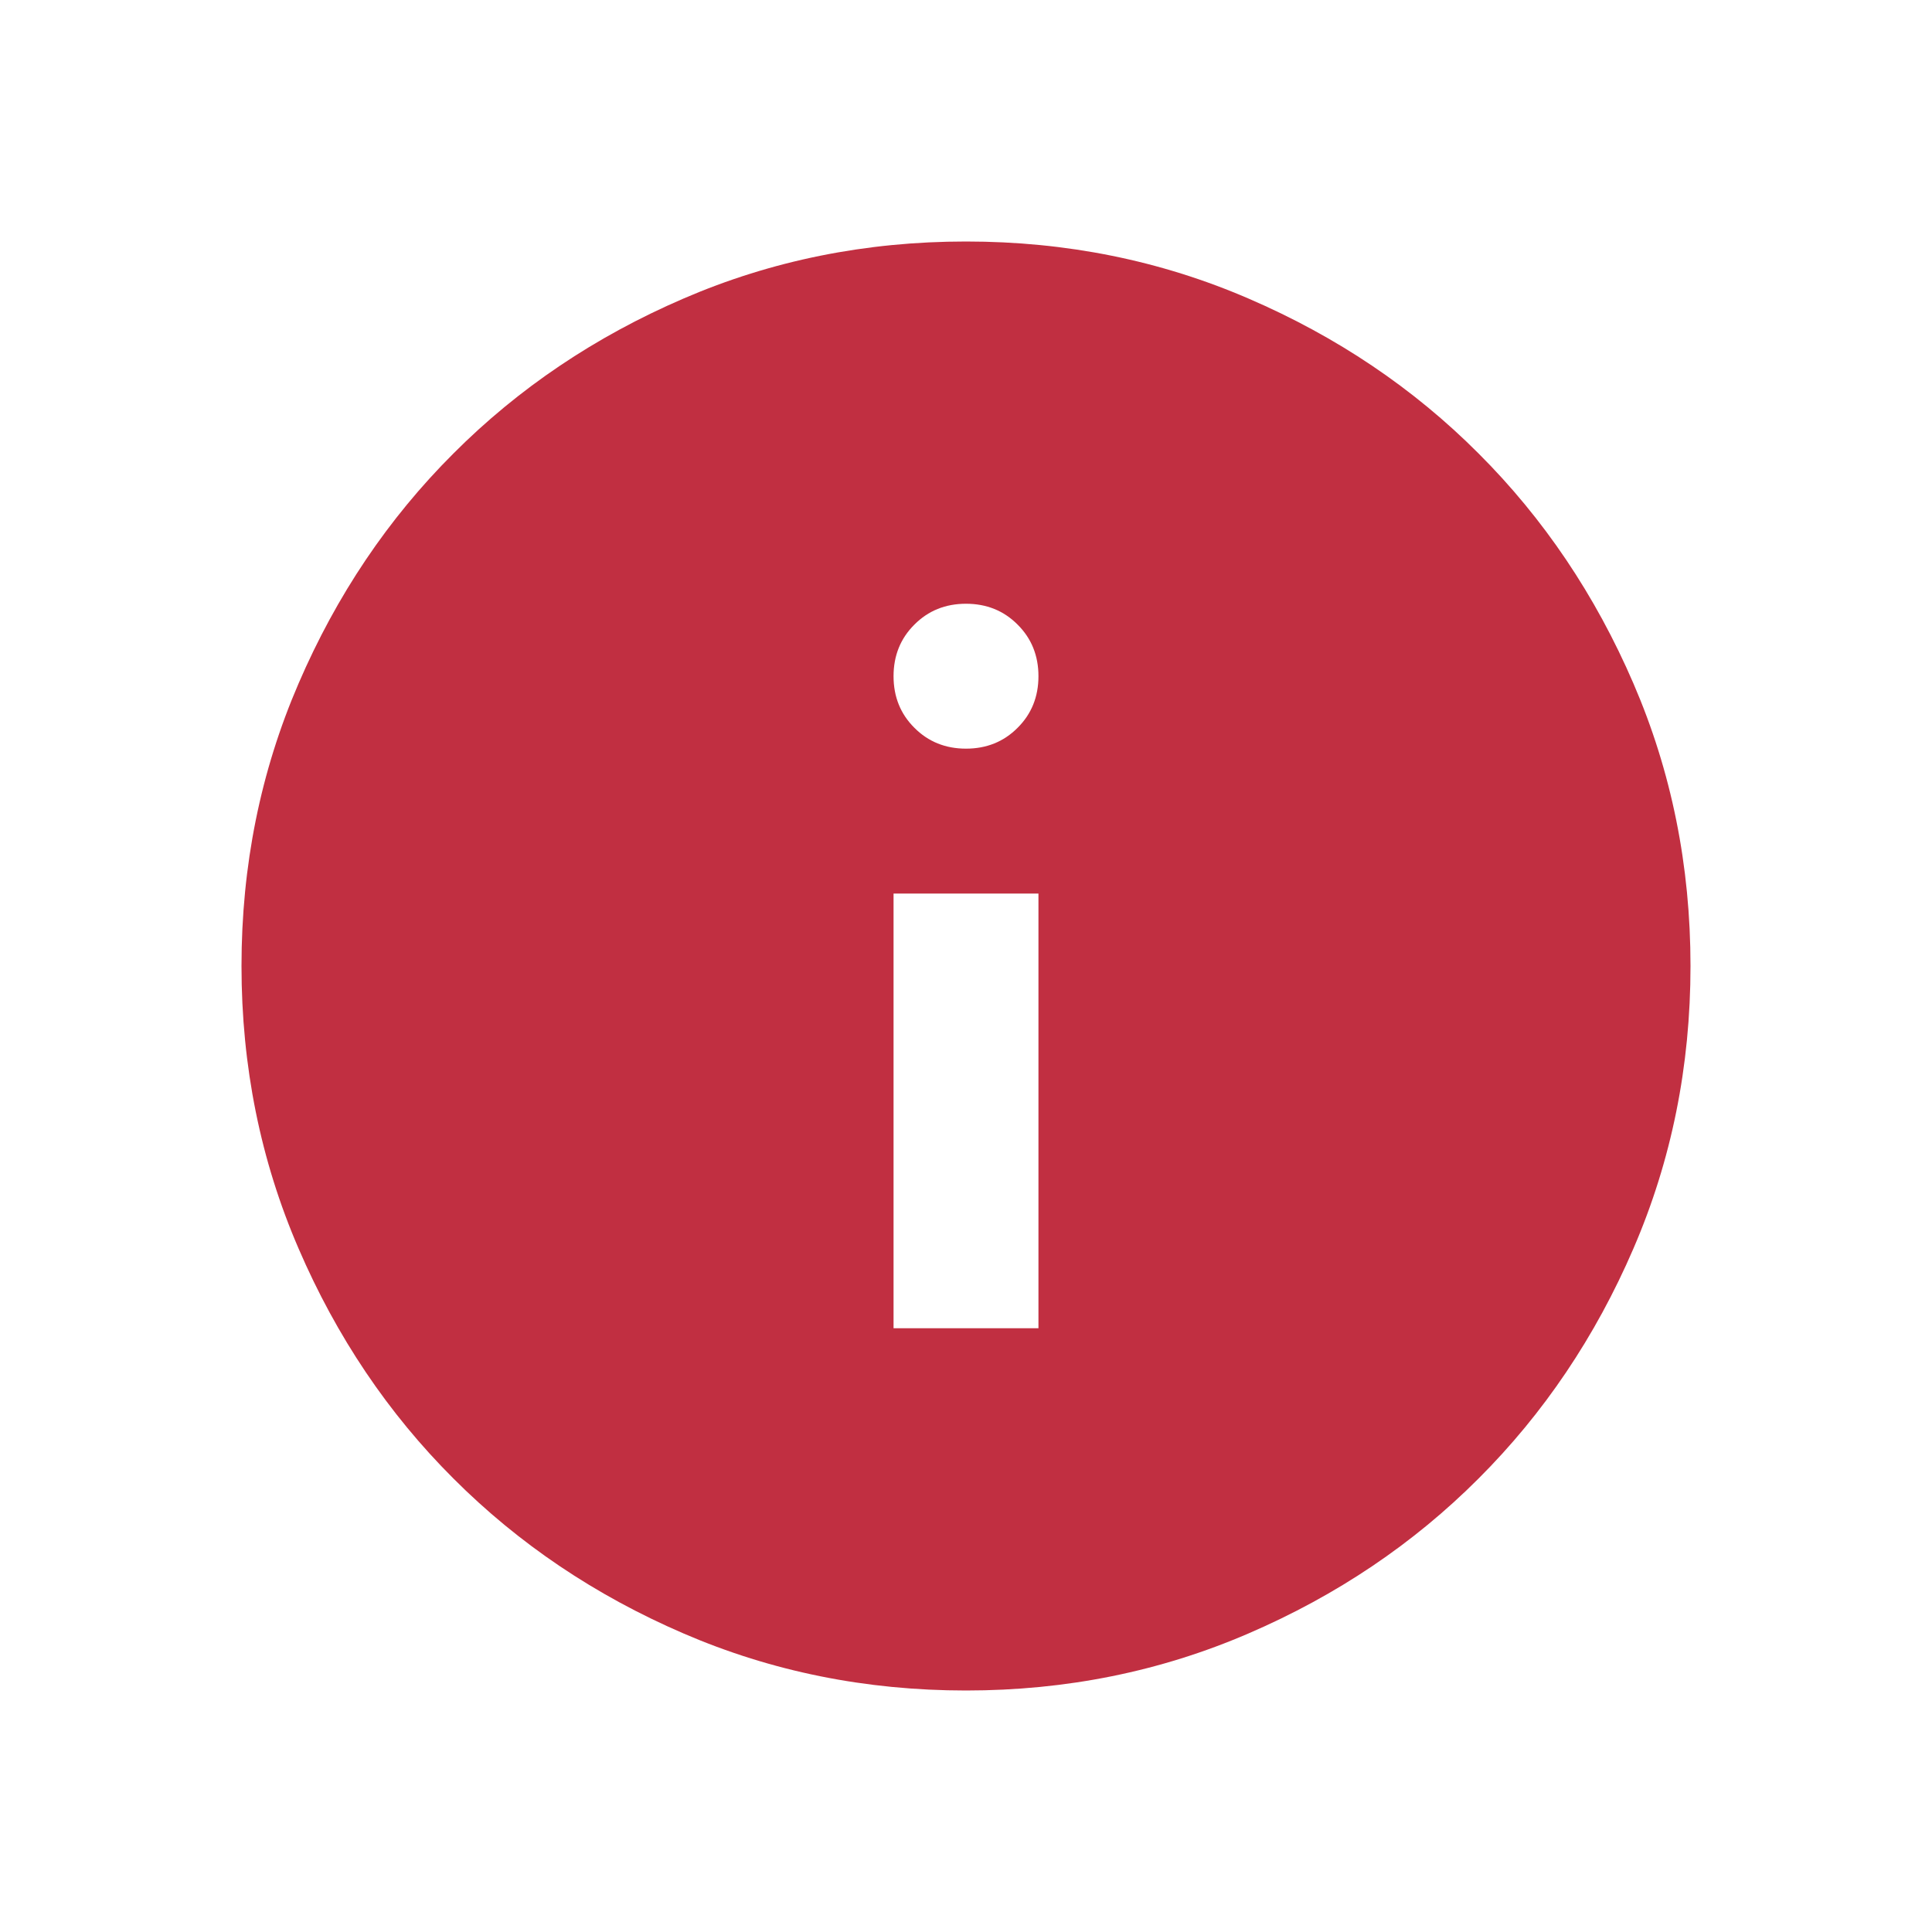 <?xml version="1.0"?>
<svg xmlns="http://www.w3.org/2000/svg" width="24" height="24" viewBox="0 0 24 24" fill="none">
<g id="info">
<mask id="mask0_4_1485" style="mask-type:alpha" maskUnits="userSpaceOnUse" x="0" y="0" width="24" height="24">
<rect id="Bounding box" width="24" height="24" fill="#D9D9D9"/>
</mask>
<g mask="url(#mask0_4_1485)">
<path id="info_2" d="M11.1 16.5H12.9V11.1H11.1V16.5ZM12 9.3C12.255 9.3 12.469 9.214 12.641 9.041C12.814 8.869 12.9 8.655 12.9 8.4C12.9 8.145 12.814 7.931 12.641 7.759C12.469 7.586 12.255 7.5 12 7.5C11.745 7.5 11.531 7.586 11.359 7.759C11.186 7.931 11.1 8.145 11.1 8.4C11.1 8.655 11.186 8.869 11.359 9.041C11.531 9.214 11.745 9.3 12 9.3ZM12 21C10.755 21 9.585 20.764 8.49 20.291C7.395 19.819 6.442 19.177 5.633 18.367C4.822 17.558 4.181 16.605 3.709 15.51C3.236 14.415 3 13.245 3 12C3 10.755 3.236 9.585 3.709 8.49C4.181 7.395 4.822 6.442 5.633 5.633C6.442 4.822 7.395 4.181 8.49 3.709C9.585 3.236 10.755 3 12 3C13.245 3 14.415 3.236 15.51 3.709C16.605 4.181 17.558 4.822 18.367 5.633C19.177 6.442 19.819 7.395 20.291 8.49C20.764 9.585 21 10.755 21 12C21 13.245 20.764 14.415 20.291 15.51C19.819 16.605 19.177 17.558 18.367 18.367C17.558 19.177 16.605 19.819 15.51 20.291C14.415 20.764 13.245 21 12 21Z" fill="#C12F41"/>
</g>
</g>
</svg>

